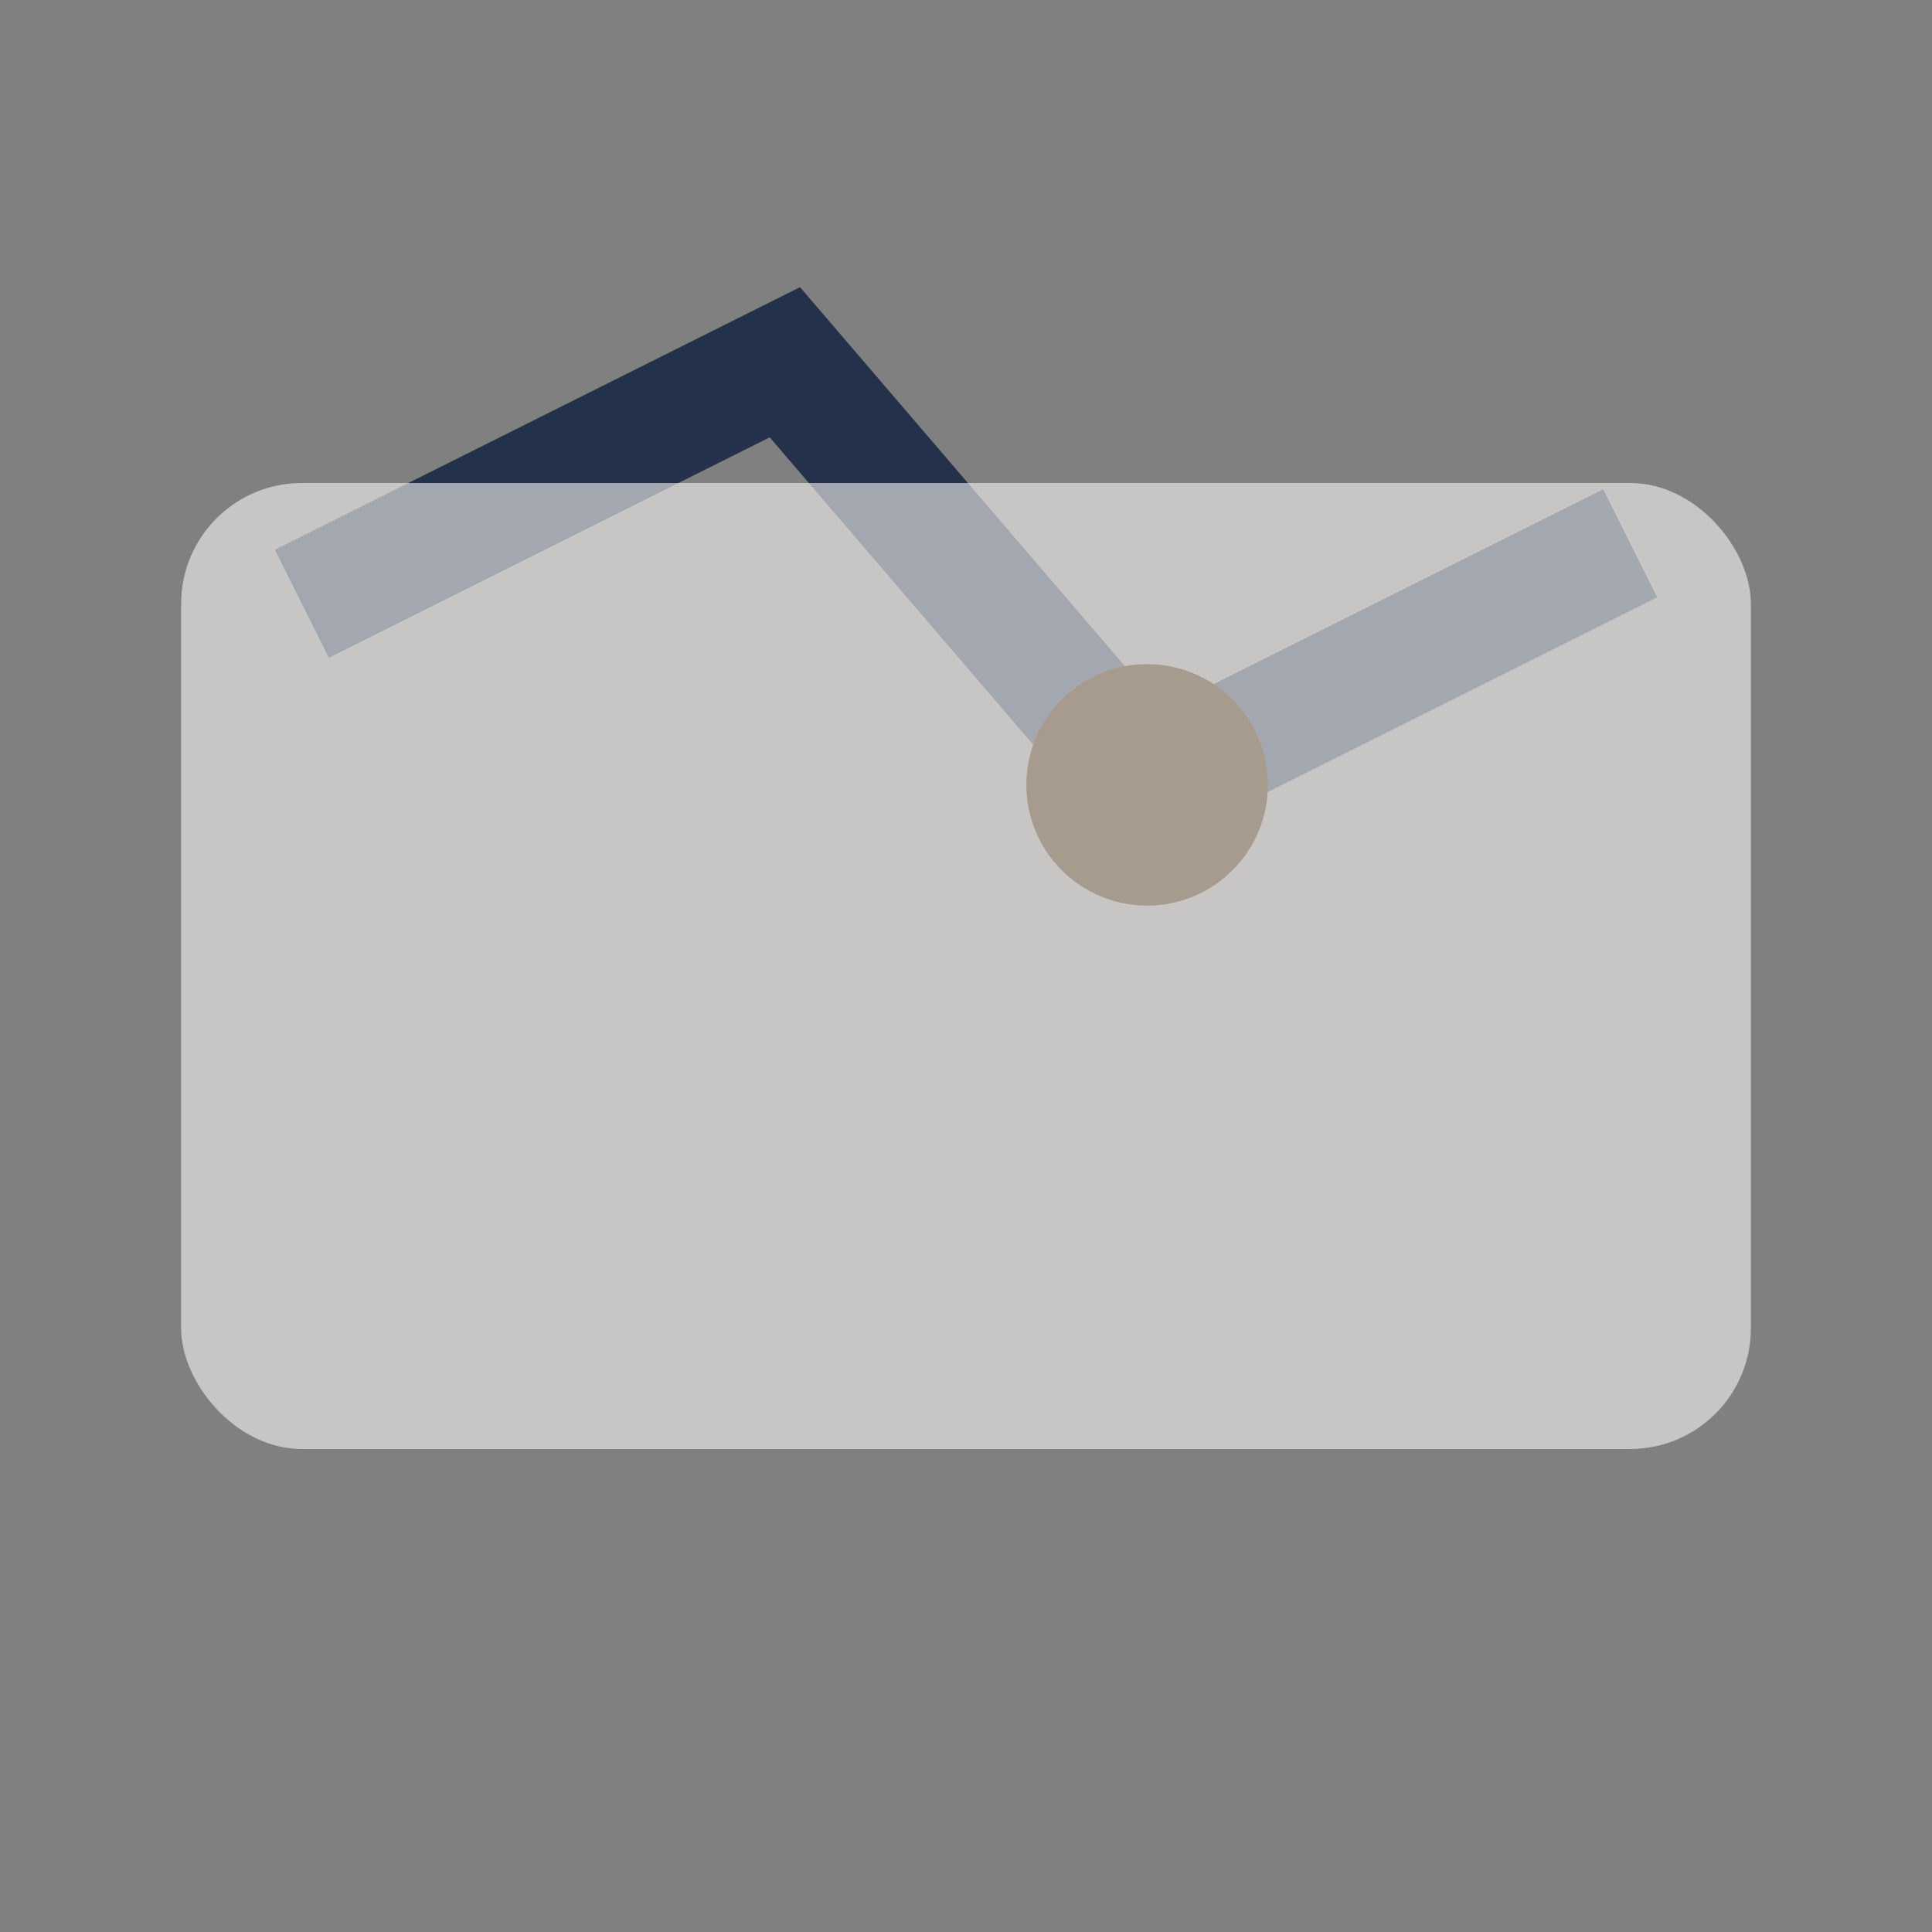 <?xml version="1.0" encoding="UTF-8"?>
<svg xmlns="http://www.w3.org/2000/svg" width="32" height="32" viewBox="0 0 32 32"><rect x="0" y="0" width="32" height="32" fill="#808080" stroke="none"/><polyline points="5,10 13,6 19,13 27,9" fill="none" stroke="#23314A" stroke-width="2"/><rect x="3" y="8" width="26" height="16" rx="2" fill="#F8F5F1" opacity=".6"/><circle cx="19" cy="13" r="2" fill="#A79B8E"/></svg>